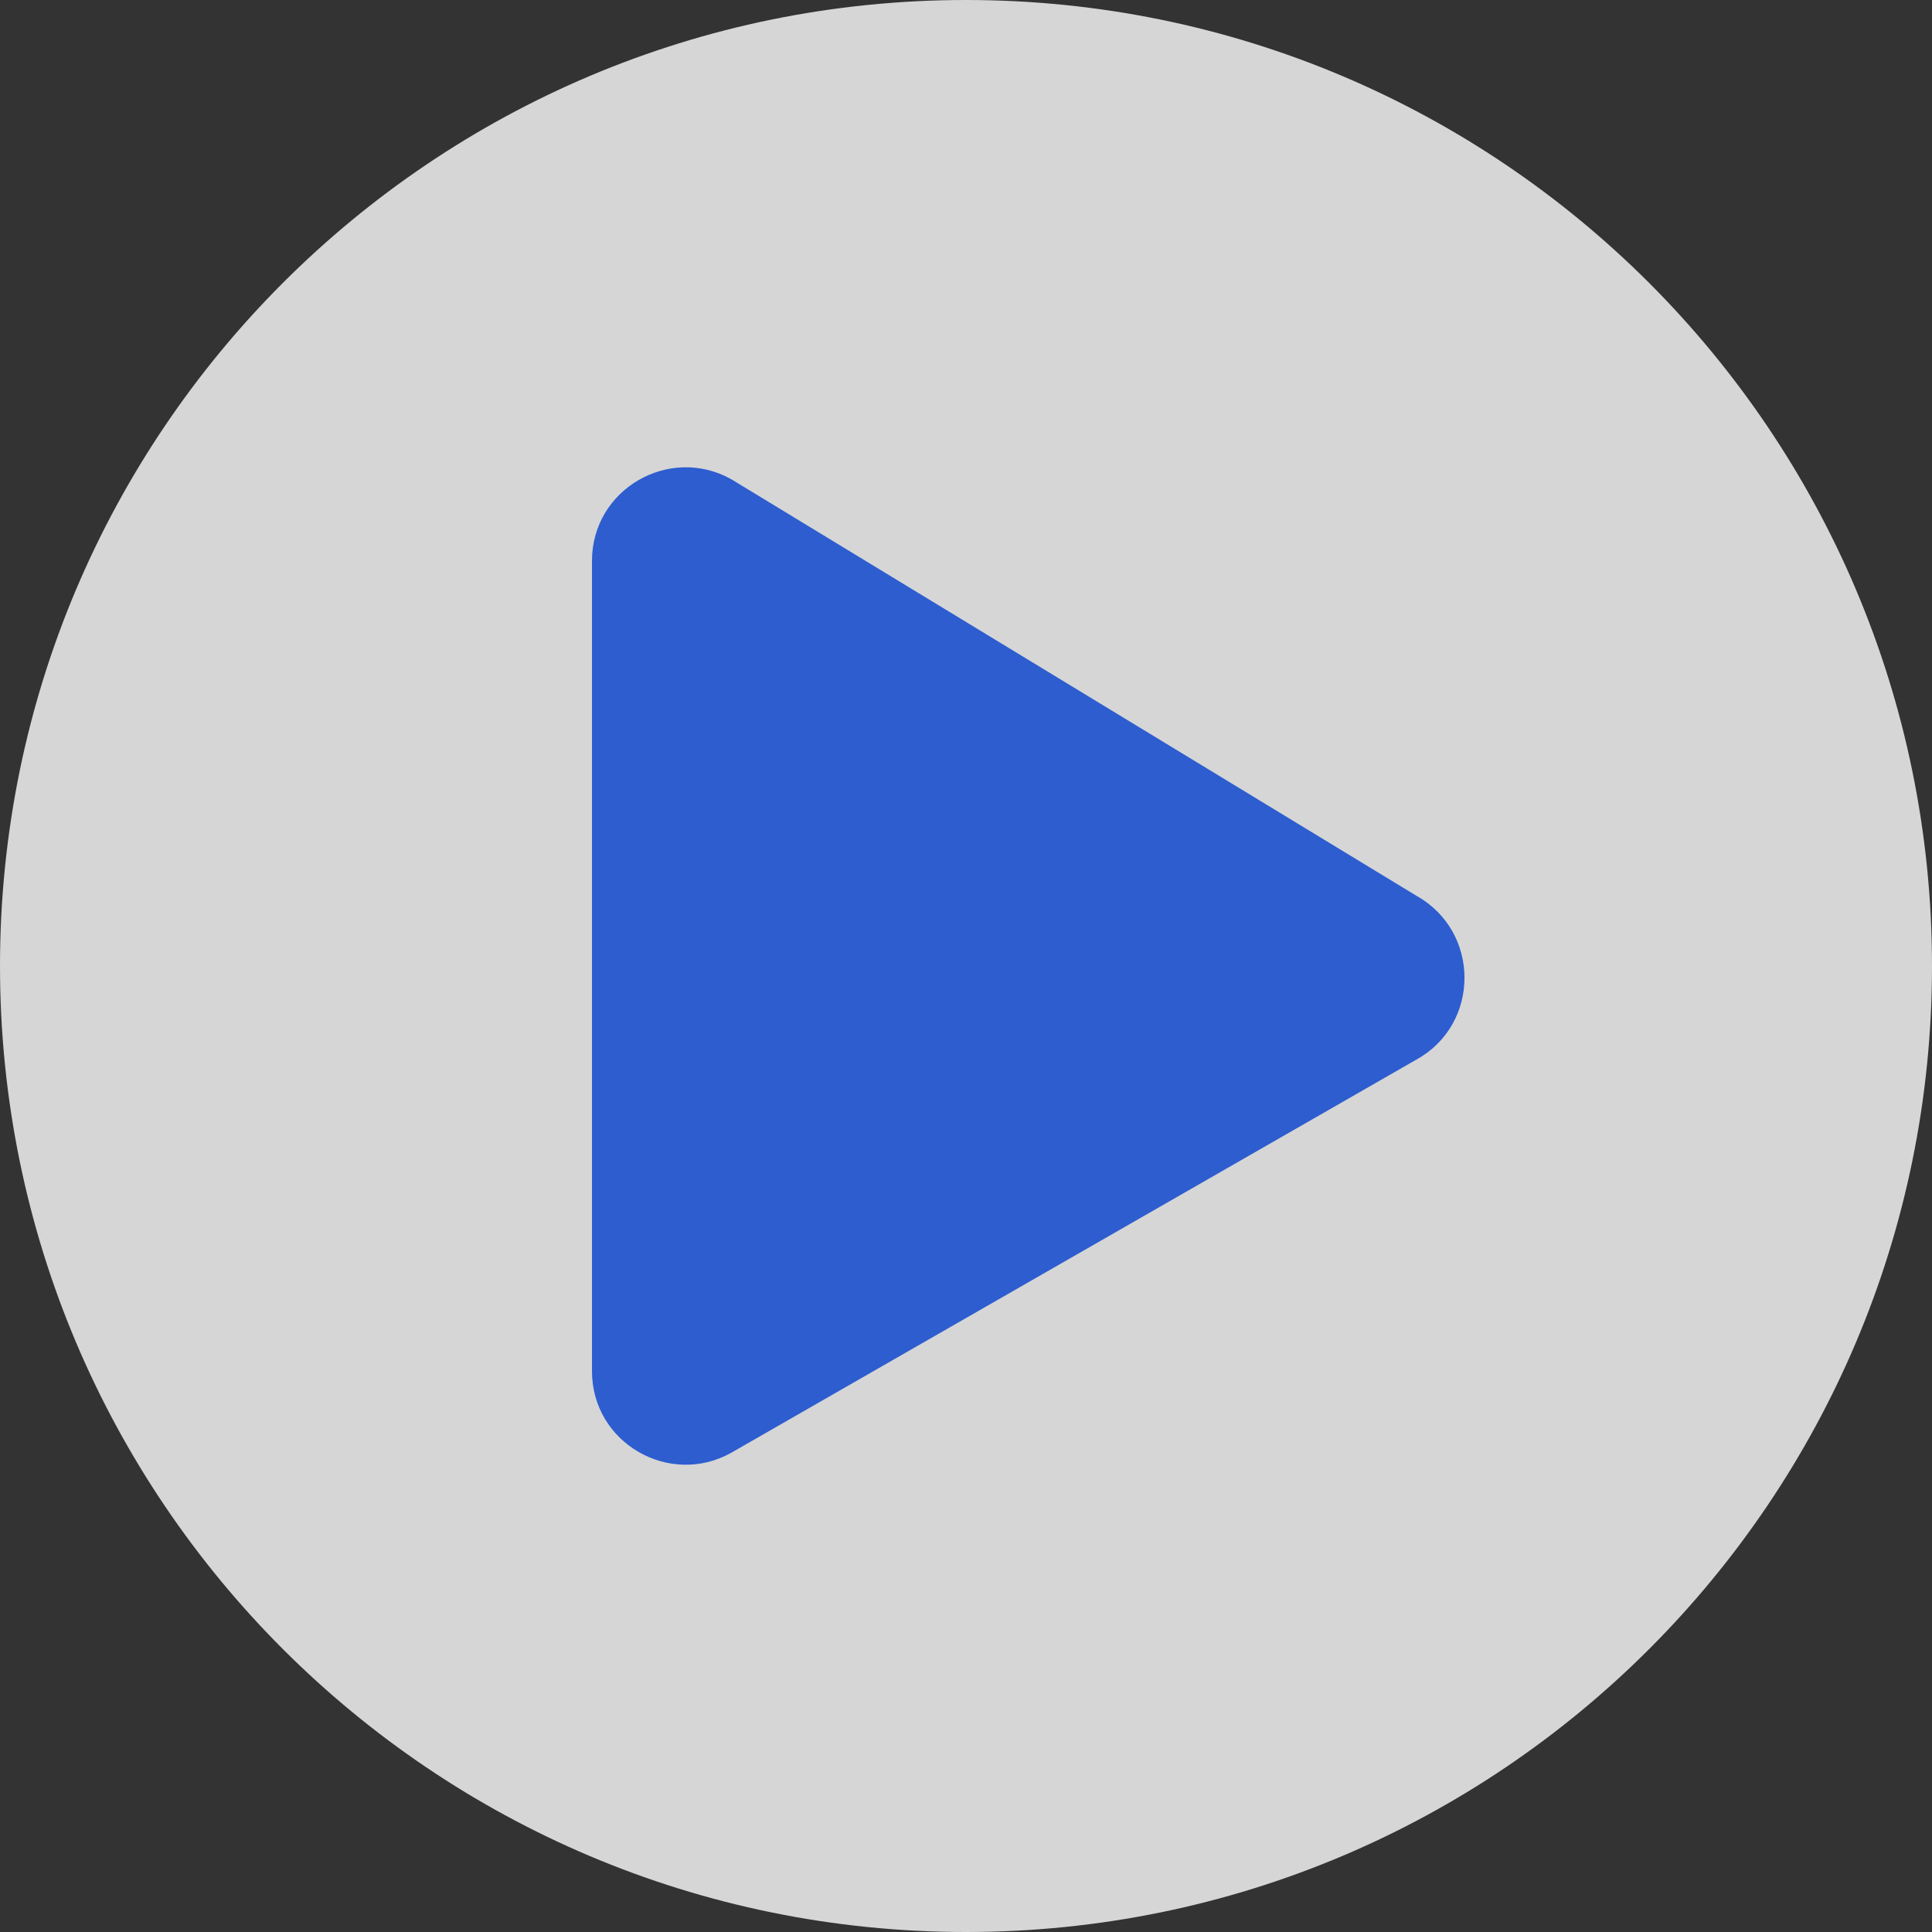 <svg xmlns="http://www.w3.org/2000/svg" width="64" height="64" viewBox="0 0 64 64"><rect x="0" y="0" width="64" height="64" fill="#333333" stroke="none"/><g><g opacity=".8"><path fill="#fff" d="M64 32c0 17.677-14.323 32-32 32S0 49.677 0 32 14.323 0 32 0s32 14.323 32 32z"/></g><g><path fill="#2d5dcf" d="M46.926 35.097l-22.71 13.032c-2.038 1.135-4.606-.323-4.606-2.71V18.58c0-2.374 2.555-3.845 4.606-2.71l22.71 13.807c2.116 1.187 2.116 4.245 0 5.42z"/></g></g></svg>